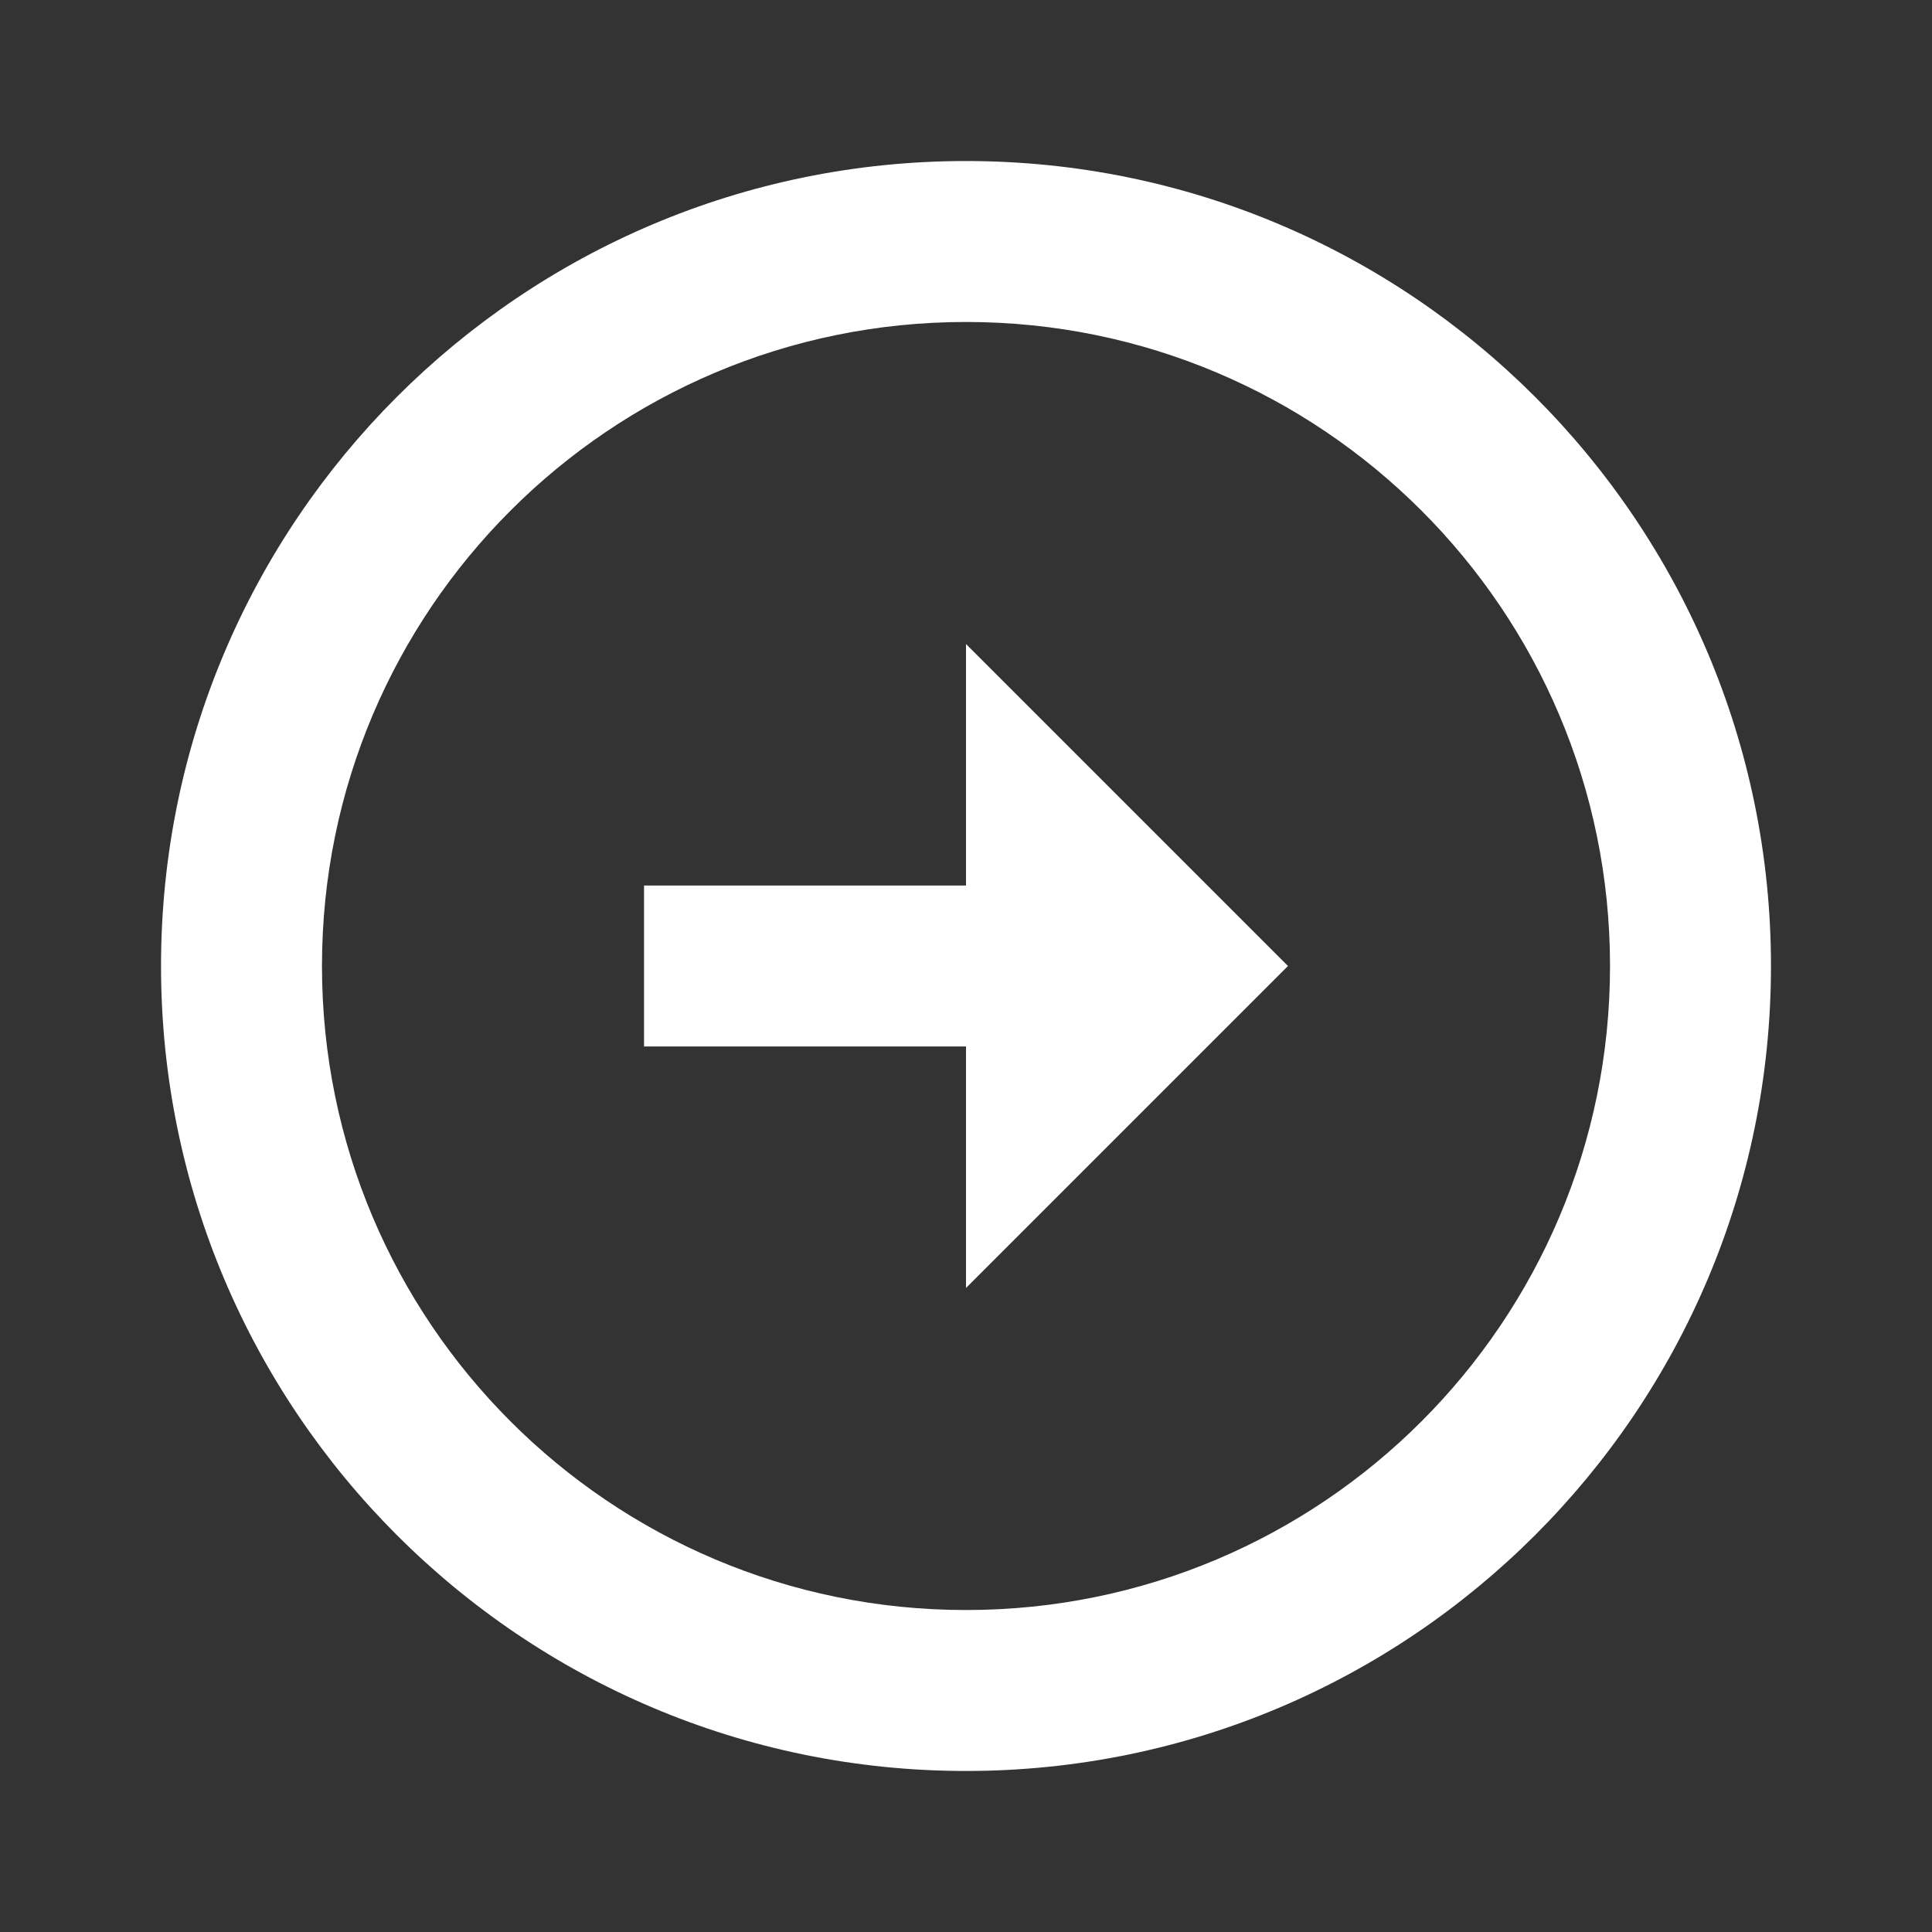 <svg width="26" height="26" viewBox="0 0 26 26" fill="none" xmlns="http://www.w3.org/2000/svg">
<rect x="0" y="0" width="26" height="26" fill="#333333" stroke="none"/>
<g id="remix-icons/line/system/arrow-right-circle-line" clip-path="url(#clip0_6_45)">
<g id="Group">
<path id="Vector" d="M13 11.917V8.667L17.333 13L13 17.333V14.083H8.667V11.917H13ZM13 2.167C18.98 2.167 23.833 7.02 23.833 13C23.833 18.98 18.98 23.833 13 23.833C7.02 23.833 2.167 18.98 2.167 13C2.167 7.02 7.02 2.167 13 2.167ZM13 21.667C17.788 21.667 21.667 17.788 21.667 13C21.667 8.212 17.788 4.333 13 4.333C8.212 4.333 4.333 8.212 4.333 13C4.333 17.788 8.212 21.667 13 21.667Z" fill="white"/>
</g>
</g>
<defs>
<clipPath id="clip0_6_45">
<rect width="26" height="26" fill="white"/>
</clipPath>
</defs>
</svg>
